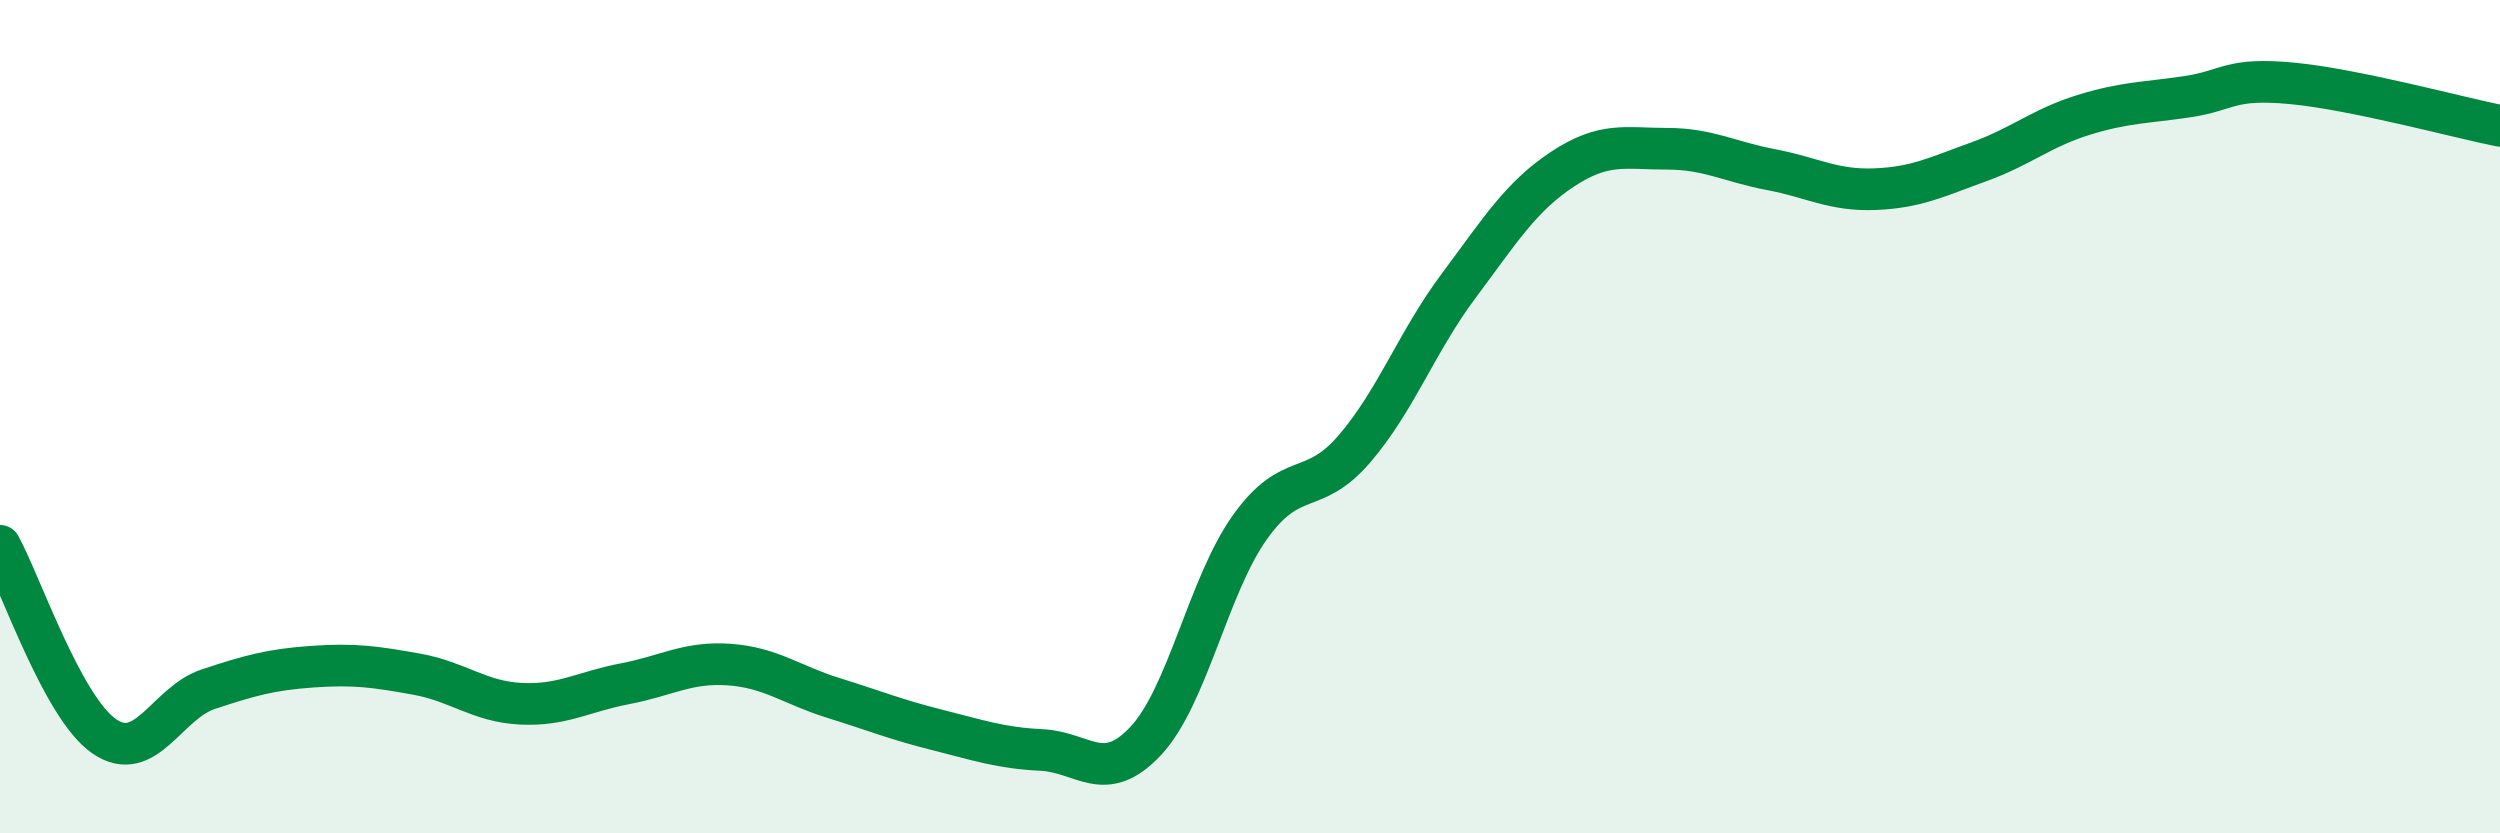 
    <svg width="60" height="20" viewBox="0 0 60 20" xmlns="http://www.w3.org/2000/svg">
      <path
        d="M 0,13.1 C 0.5,14.01 1.5,16.98 2.5,17.67 C 3.5,18.36 4,16.87 5,16.54 C 6,16.21 6.5,16.07 7.5,16 C 8.5,15.93 9,16 10,16.18 C 11,16.36 11.5,16.84 12.5,16.89 C 13.5,16.94 14,16.6 15,16.41 C 16,16.22 16.5,15.88 17.5,15.95 C 18.5,16.02 19,16.44 20,16.75 C 21,17.06 21.5,17.27 22.5,17.52 C 23.5,17.77 24,17.95 25,18 C 26,18.05 26.5,18.85 27.5,17.78 C 28.5,16.71 29,14.05 30,12.65 C 31,11.25 31.5,11.94 32.5,10.78 C 33.5,9.62 34,8.21 35,6.87 C 36,5.53 36.5,4.72 37.5,4.06 C 38.5,3.4 39,3.57 40,3.57 C 41,3.57 41.5,3.88 42.5,4.07 C 43.5,4.26 44,4.58 45,4.54 C 46,4.5 46.5,4.24 47.5,3.88 C 48.5,3.52 49,3.07 50,2.76 C 51,2.45 51.5,2.47 52.5,2.32 C 53.5,2.17 53.5,1.86 55,2 C 56.5,2.14 59,2.82 60,3.02L60 20L0 20Z"
        fill="#008740"
        opacity="0.1"
        stroke-linecap="round"
        stroke-linejoin="round"
      />
      <path
        d="M 0,13.1 C 0.5,14.01 1.5,16.98 2.5,17.67 C 3.5,18.36 4,16.87 5,16.54 C 6,16.21 6.5,16.07 7.5,16 C 8.5,15.93 9,16 10,16.18 C 11,16.36 11.5,16.84 12.5,16.89 C 13.5,16.94 14,16.6 15,16.41 C 16,16.22 16.5,15.88 17.5,15.95 C 18.5,16.02 19,16.44 20,16.75 C 21,17.06 21.5,17.27 22.5,17.52 C 23.5,17.77 24,17.95 25,18 C 26,18.05 26.5,18.85 27.5,17.78 C 28.5,16.71 29,14.05 30,12.65 C 31,11.25 31.5,11.94 32.5,10.78 C 33.5,9.62 34,8.21 35,6.87 C 36,5.53 36.5,4.72 37.5,4.06 C 38.5,3.4 39,3.57 40,3.57 C 41,3.57 41.5,3.88 42.5,4.07 C 43.5,4.26 44,4.58 45,4.54 C 46,4.5 46.5,4.24 47.5,3.88 C 48.5,3.52 49,3.07 50,2.76 C 51,2.45 51.5,2.47 52.5,2.32 C 53.5,2.17 53.5,1.86 55,2 C 56.5,2.14 59,2.82 60,3.02"
        stroke="#008740"
        stroke-width="1"
        fill="none"
        stroke-linecap="round"
        stroke-linejoin="round"
      />
    </svg>
  